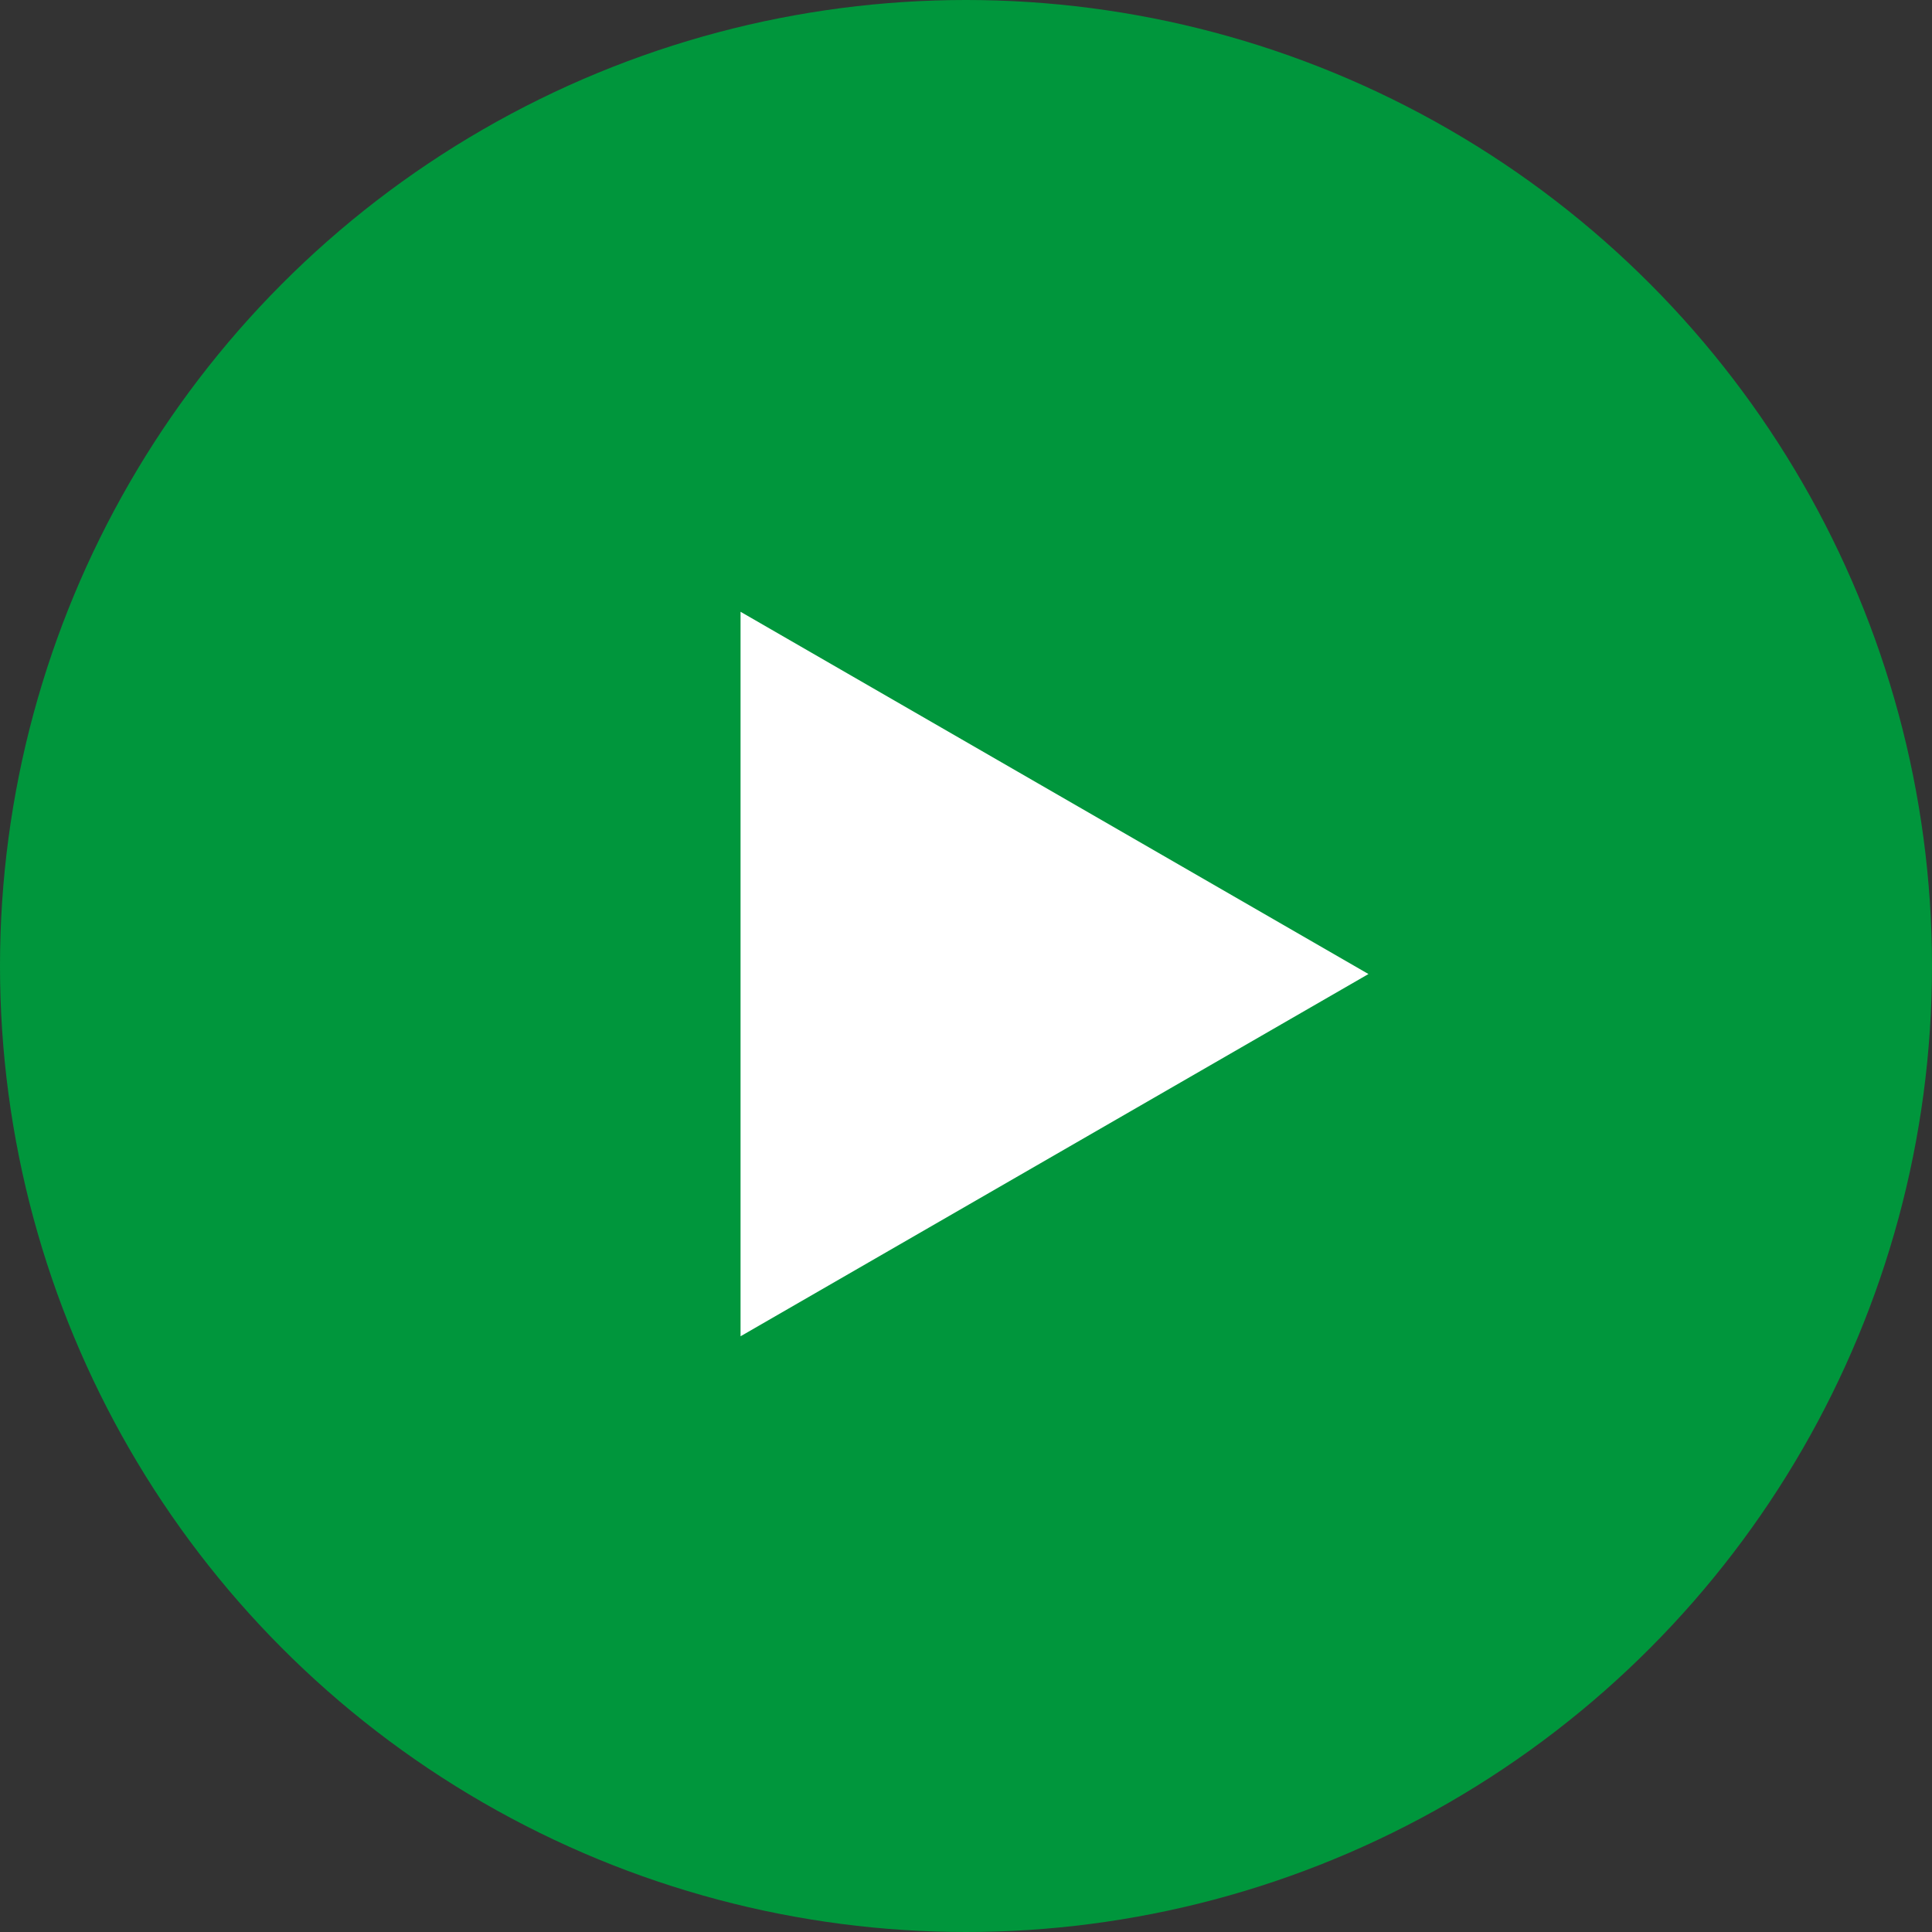 <svg xmlns="http://www.w3.org/2000/svg" width="75" height="75" viewBox="0 0 75 75">
  <rect x="0" y="0" width="75" height="75" fill="#333333" stroke="none"/>
  <g id="Gruppe_757" data-name="Gruppe 757" transform="translate(-19263 10437)">
    <circle id="Ellipse_16" data-name="Ellipse 16" cx="37.5" cy="37.5" r="37.5" transform="translate(19263 -10437)" fill="#00963c"/>
    <path id="Polygon_1" data-name="Polygon 1" d="M14.063,0,28.125,24.375H0Z" transform="translate(19316.123 -10413.251) rotate(90)" fill="#fff"/>
  </g>
</svg>

